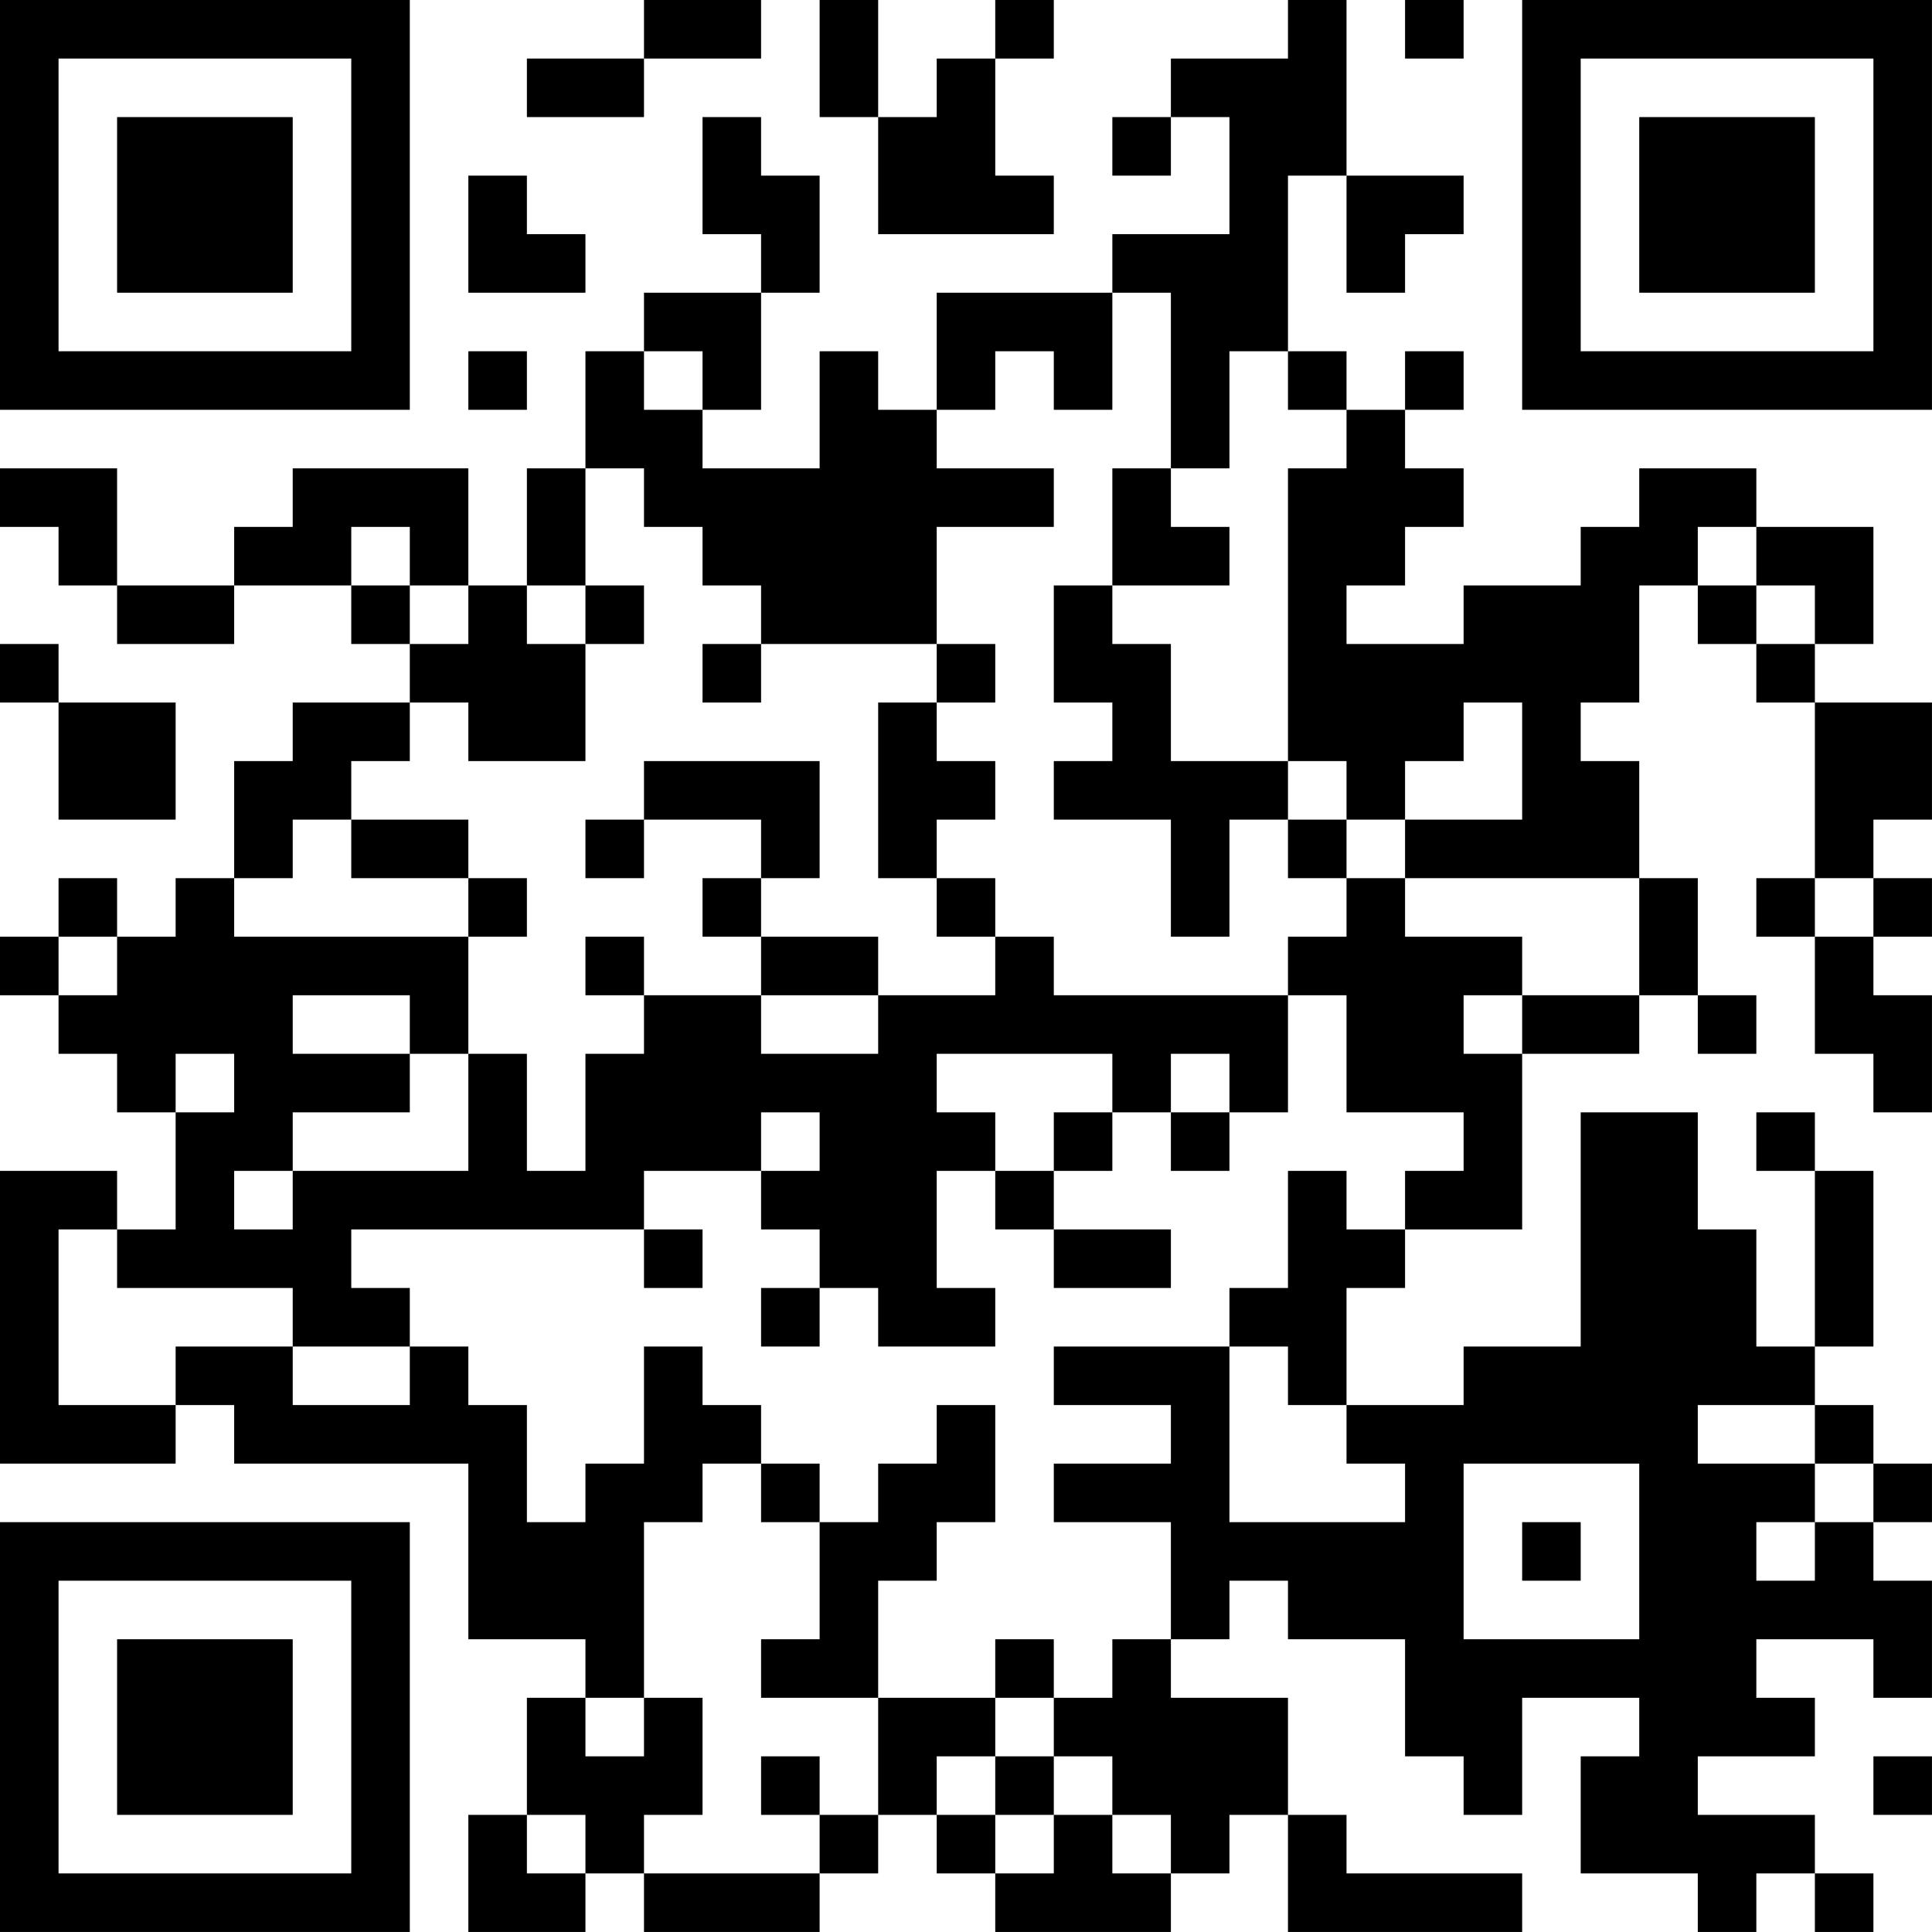 <?xml version="1.0" encoding="UTF-8"?>
<svg xmlns="http://www.w3.org/2000/svg" version="1.1" width="400" height="400" viewBox="0 0 400 400"><rect x="0" y="0" width="400" height="400" fill="#ffffff"/><g transform="scale(12.121)"><g transform="translate(0,0)"><path fill-rule="evenodd" d="M11 0L11 1L9 1L9 2L11 2L11 1L13 1L13 0ZM14 0L14 2L15 2L15 4L18 4L18 3L17 3L17 1L18 1L18 0L17 0L17 1L16 1L16 2L15 2L15 0ZM22 0L22 1L20 1L20 2L19 2L19 3L20 3L20 2L21 2L21 4L19 4L19 5L16 5L16 7L15 7L15 6L14 6L14 8L12 8L12 7L13 7L13 5L14 5L14 3L13 3L13 2L12 2L12 4L13 4L13 5L11 5L11 6L10 6L10 8L9 8L9 10L8 10L8 8L5 8L5 9L4 9L4 10L2 10L2 8L0 8L0 9L1 9L1 10L2 10L2 11L4 11L4 10L6 10L6 11L7 11L7 12L5 12L5 13L4 13L4 15L3 15L3 16L2 16L2 15L1 15L1 16L0 16L0 17L1 17L1 18L2 18L2 19L3 19L3 21L2 21L2 20L0 20L0 25L3 25L3 24L4 24L4 25L8 25L8 28L10 28L10 29L9 29L9 31L8 31L8 33L10 33L10 32L11 32L11 33L14 33L14 32L15 32L15 31L16 31L16 32L17 32L17 33L20 33L20 32L21 32L21 31L22 31L22 33L26 33L26 32L23 32L23 31L22 31L22 29L20 29L20 28L21 28L21 27L22 27L22 28L24 28L24 30L25 30L25 31L26 31L26 29L28 29L28 30L27 30L27 32L29 32L29 33L30 33L30 32L31 32L31 33L32 33L32 32L31 32L31 31L29 31L29 30L31 30L31 29L30 29L30 28L32 28L32 29L33 29L33 27L32 27L32 26L33 26L33 25L32 25L32 24L31 24L31 23L32 23L32 20L31 20L31 19L30 19L30 20L31 20L31 23L30 23L30 21L29 21L29 19L27 19L27 23L25 23L25 24L23 24L23 22L24 22L24 21L26 21L26 18L28 18L28 17L29 17L29 18L30 18L30 17L29 17L29 15L28 15L28 13L27 13L27 12L28 12L28 10L29 10L29 11L30 11L30 12L31 12L31 15L30 15L30 16L31 16L31 18L32 18L32 19L33 19L33 17L32 17L32 16L33 16L33 15L32 15L32 14L33 14L33 12L31 12L31 11L32 11L32 9L30 9L30 8L28 8L28 9L27 9L27 10L25 10L25 11L23 11L23 10L24 10L24 9L25 9L25 8L24 8L24 7L25 7L25 6L24 6L24 7L23 7L23 6L22 6L22 3L23 3L23 5L24 5L24 4L25 4L25 3L23 3L23 0ZM24 0L24 1L25 1L25 0ZM8 3L8 5L10 5L10 4L9 4L9 3ZM19 5L19 7L18 7L18 6L17 6L17 7L16 7L16 8L18 8L18 9L16 9L16 11L13 11L13 10L12 10L12 9L11 9L11 8L10 8L10 10L9 10L9 11L10 11L10 13L8 13L8 12L7 12L7 13L6 13L6 14L5 14L5 15L4 15L4 16L8 16L8 18L7 18L7 17L5 17L5 18L7 18L7 19L5 19L5 20L4 20L4 21L5 21L5 20L8 20L8 18L9 18L9 20L10 20L10 18L11 18L11 17L13 17L13 18L15 18L15 17L17 17L17 16L18 16L18 17L22 17L22 19L21 19L21 18L20 18L20 19L19 19L19 18L16 18L16 19L17 19L17 20L16 20L16 22L17 22L17 23L15 23L15 22L14 22L14 21L13 21L13 20L14 20L14 19L13 19L13 20L11 20L11 21L6 21L6 22L7 22L7 23L5 23L5 22L2 22L2 21L1 21L1 24L3 24L3 23L5 23L5 24L7 24L7 23L8 23L8 24L9 24L9 26L10 26L10 25L11 25L11 23L12 23L12 24L13 24L13 25L12 25L12 26L11 26L11 29L10 29L10 30L11 30L11 29L12 29L12 31L11 31L11 32L14 32L14 31L15 31L15 29L17 29L17 30L16 30L16 31L17 31L17 32L18 32L18 31L19 31L19 32L20 32L20 31L19 31L19 30L18 30L18 29L19 29L19 28L20 28L20 26L18 26L18 25L20 25L20 24L18 24L18 23L21 23L21 26L24 26L24 25L23 25L23 24L22 24L22 23L21 23L21 22L22 22L22 20L23 20L23 21L24 21L24 20L25 20L25 19L23 19L23 17L22 17L22 16L23 16L23 15L24 15L24 16L26 16L26 17L25 17L25 18L26 18L26 17L28 17L28 15L24 15L24 14L26 14L26 12L25 12L25 13L24 13L24 14L23 14L23 13L22 13L22 8L23 8L23 7L22 7L22 6L21 6L21 8L20 8L20 5ZM8 6L8 7L9 7L9 6ZM11 6L11 7L12 7L12 6ZM19 8L19 10L18 10L18 12L19 12L19 13L18 13L18 14L20 14L20 16L21 16L21 14L22 14L22 15L23 15L23 14L22 14L22 13L20 13L20 11L19 11L19 10L21 10L21 9L20 9L20 8ZM6 9L6 10L7 10L7 11L8 11L8 10L7 10L7 9ZM29 9L29 10L30 10L30 11L31 11L31 10L30 10L30 9ZM10 10L10 11L11 11L11 10ZM0 11L0 12L1 12L1 14L3 14L3 12L1 12L1 11ZM12 11L12 12L13 12L13 11ZM16 11L16 12L15 12L15 15L16 15L16 16L17 16L17 15L16 15L16 14L17 14L17 13L16 13L16 12L17 12L17 11ZM11 13L11 14L10 14L10 15L11 15L11 14L13 14L13 15L12 15L12 16L13 16L13 17L15 17L15 16L13 16L13 15L14 15L14 13ZM6 14L6 15L8 15L8 16L9 16L9 15L8 15L8 14ZM31 15L31 16L32 16L32 15ZM1 16L1 17L2 17L2 16ZM10 16L10 17L11 17L11 16ZM3 18L3 19L4 19L4 18ZM18 19L18 20L17 20L17 21L18 21L18 22L20 22L20 21L18 21L18 20L19 20L19 19ZM20 19L20 20L21 20L21 19ZM11 21L11 22L12 22L12 21ZM13 22L13 23L14 23L14 22ZM16 24L16 25L15 25L15 26L14 26L14 25L13 25L13 26L14 26L14 28L13 28L13 29L15 29L15 27L16 27L16 26L17 26L17 24ZM29 24L29 25L31 25L31 26L30 26L30 27L31 27L31 26L32 26L32 25L31 25L31 24ZM25 25L25 28L28 28L28 25ZM26 26L26 27L27 27L27 26ZM17 28L17 29L18 29L18 28ZM13 30L13 31L14 31L14 30ZM17 30L17 31L18 31L18 30ZM32 30L32 31L33 31L33 30ZM9 31L9 32L10 32L10 31ZM0 0L0 7L7 7L7 0ZM1 1L1 6L6 6L6 1ZM2 2L2 5L5 5L5 2ZM26 0L26 7L33 7L33 0ZM27 1L27 6L32 6L32 1ZM28 2L28 5L31 5L31 2ZM0 26L0 33L7 33L7 26ZM1 27L1 32L6 32L6 27ZM2 28L2 31L5 31L5 28Z" fill="#000000"/></g></g></svg>
